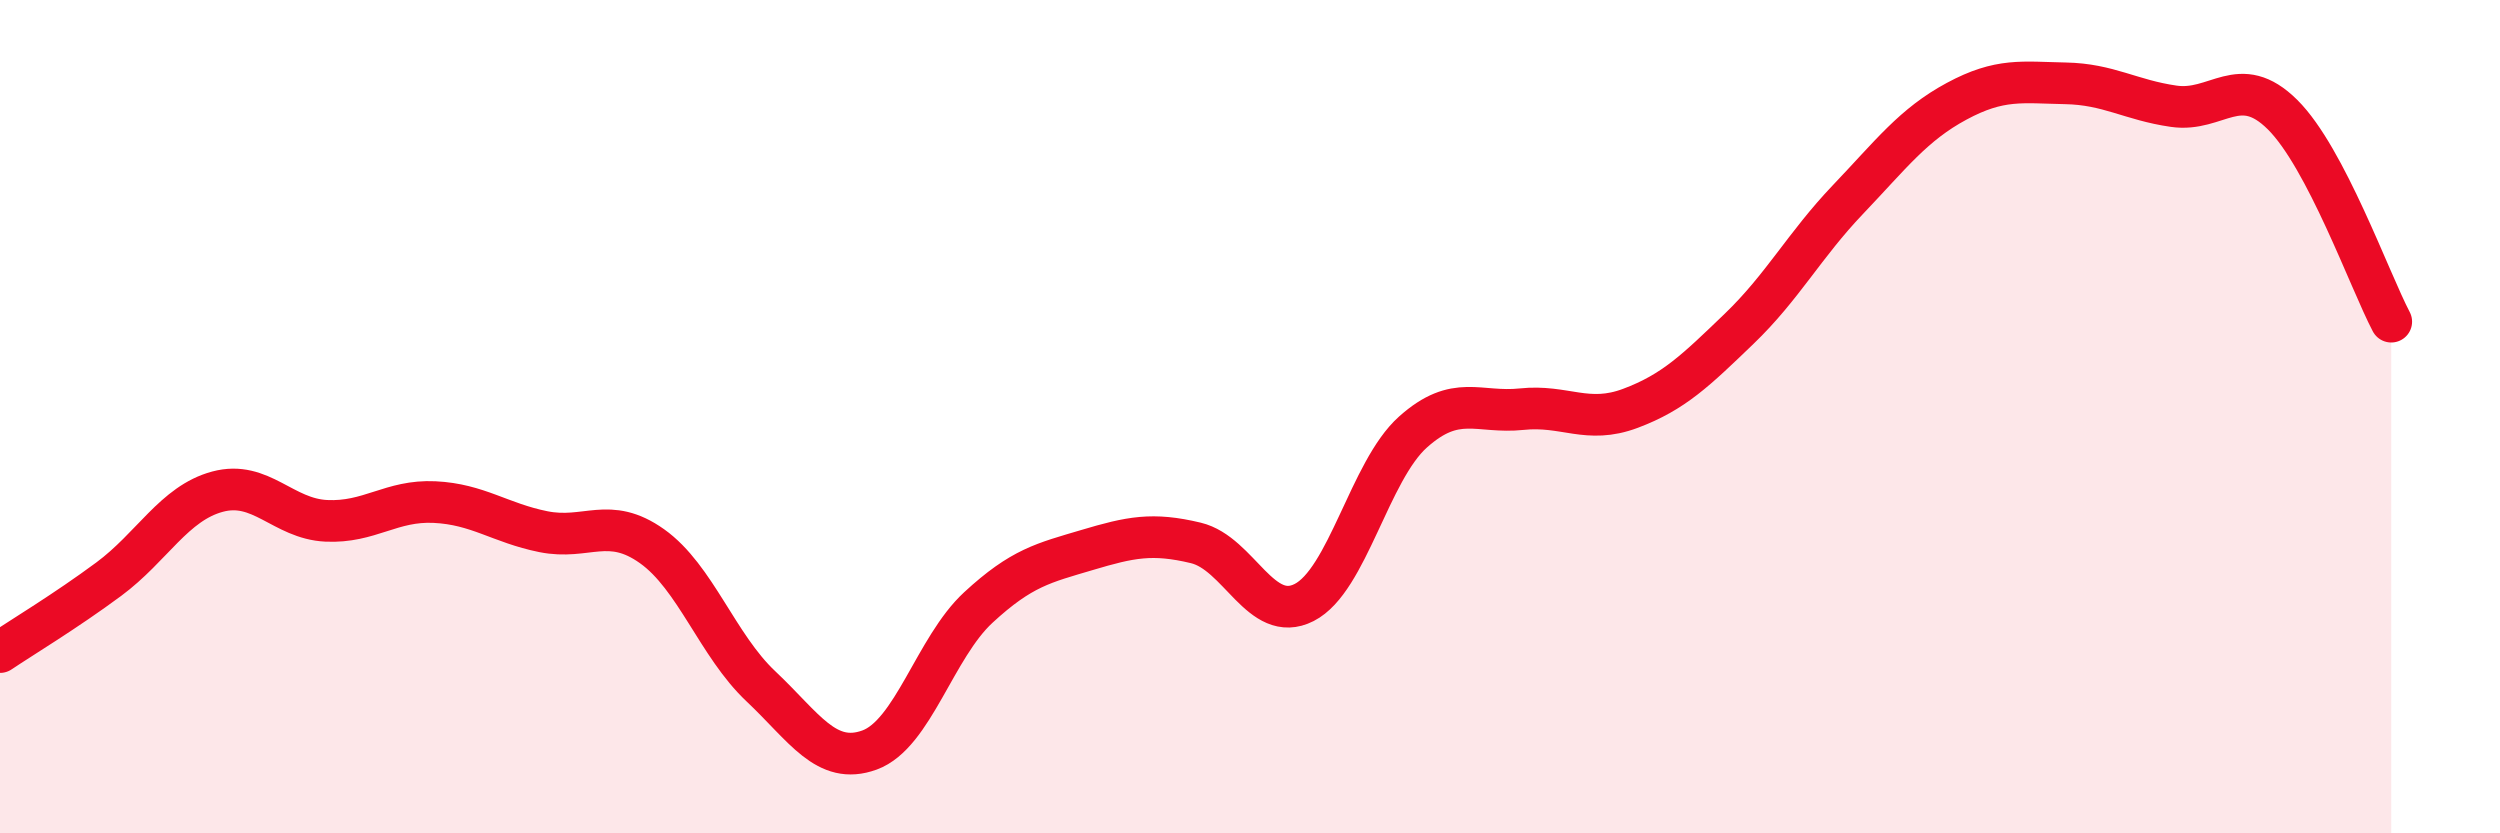 
    <svg width="60" height="20" viewBox="0 0 60 20" xmlns="http://www.w3.org/2000/svg">
      <path
        d="M 0,15.65 C 0.52,15.3 1.57,14.67 2.61,13.9 C 3.65,13.13 4.18,12.08 5.22,11.8 C 6.26,11.52 6.79,12.45 7.83,12.5 C 8.87,12.55 9.39,12 10.43,12.05 C 11.47,12.1 12,12.55 13.04,12.76 C 14.08,12.97 14.61,12.37 15.65,13.11 C 16.69,13.85 17.22,15.49 18.26,16.47 C 19.3,17.45 19.83,18.38 20.87,18 C 21.91,17.62 22.44,15.54 23.48,14.58 C 24.52,13.62 25.05,13.51 26.09,13.2 C 27.13,12.89 27.66,12.78 28.7,13.03 C 29.74,13.28 30.26,14.99 31.3,14.46 C 32.34,13.93 32.87,11.3 33.91,10.37 C 34.95,9.44 35.48,9.93 36.52,9.82 C 37.56,9.71 38.09,10.19 39.13,9.8 C 40.17,9.41 40.7,8.89 41.74,7.89 C 42.78,6.89 43.31,5.88 44.35,4.79 C 45.39,3.7 45.92,2.99 46.96,2.43 C 48,1.87 48.53,1.98 49.57,2 C 50.61,2.02 51.13,2.4 52.17,2.55 C 53.21,2.7 53.74,1.72 54.78,2.75 C 55.82,3.78 56.87,6.73 57.39,7.72L57.39 20L0 20Z"
        fill="#EB0A25"
        opacity="0.1"
        stroke-linecap="round"
        stroke-linejoin="round"
      />
      <path
        d="M 0,15.65 C 0.52,15.3 1.57,14.67 2.61,13.9 C 3.65,13.13 4.18,12.08 5.22,11.8 C 6.26,11.52 6.79,12.45 7.83,12.5 C 8.87,12.55 9.39,12 10.43,12.05 C 11.47,12.1 12,12.55 13.04,12.76 C 14.08,12.97 14.61,12.37 15.65,13.11 C 16.69,13.85 17.22,15.49 18.26,16.47 C 19.3,17.45 19.83,18.38 20.87,18 C 21.91,17.62 22.44,15.54 23.48,14.58 C 24.52,13.62 25.05,13.51 26.09,13.2 C 27.13,12.89 27.66,12.78 28.7,13.03 C 29.74,13.28 30.26,14.99 31.3,14.46 C 32.34,13.93 32.87,11.3 33.91,10.37 C 34.95,9.44 35.48,9.93 36.52,9.82 C 37.56,9.71 38.09,10.19 39.13,9.8 C 40.17,9.41 40.7,8.89 41.74,7.89 C 42.78,6.89 43.31,5.88 44.35,4.79 C 45.39,3.7 45.92,2.99 46.96,2.43 C 48,1.87 48.53,1.98 49.57,2 C 50.61,2.02 51.13,2.4 52.17,2.55 C 53.21,2.7 53.74,1.72 54.78,2.75 C 55.82,3.78 56.87,6.73 57.39,7.72"
        stroke="#EB0A25"
        stroke-width="1"
        fill="none"
        stroke-linecap="round"
        stroke-linejoin="round"
      />
    </svg>
  